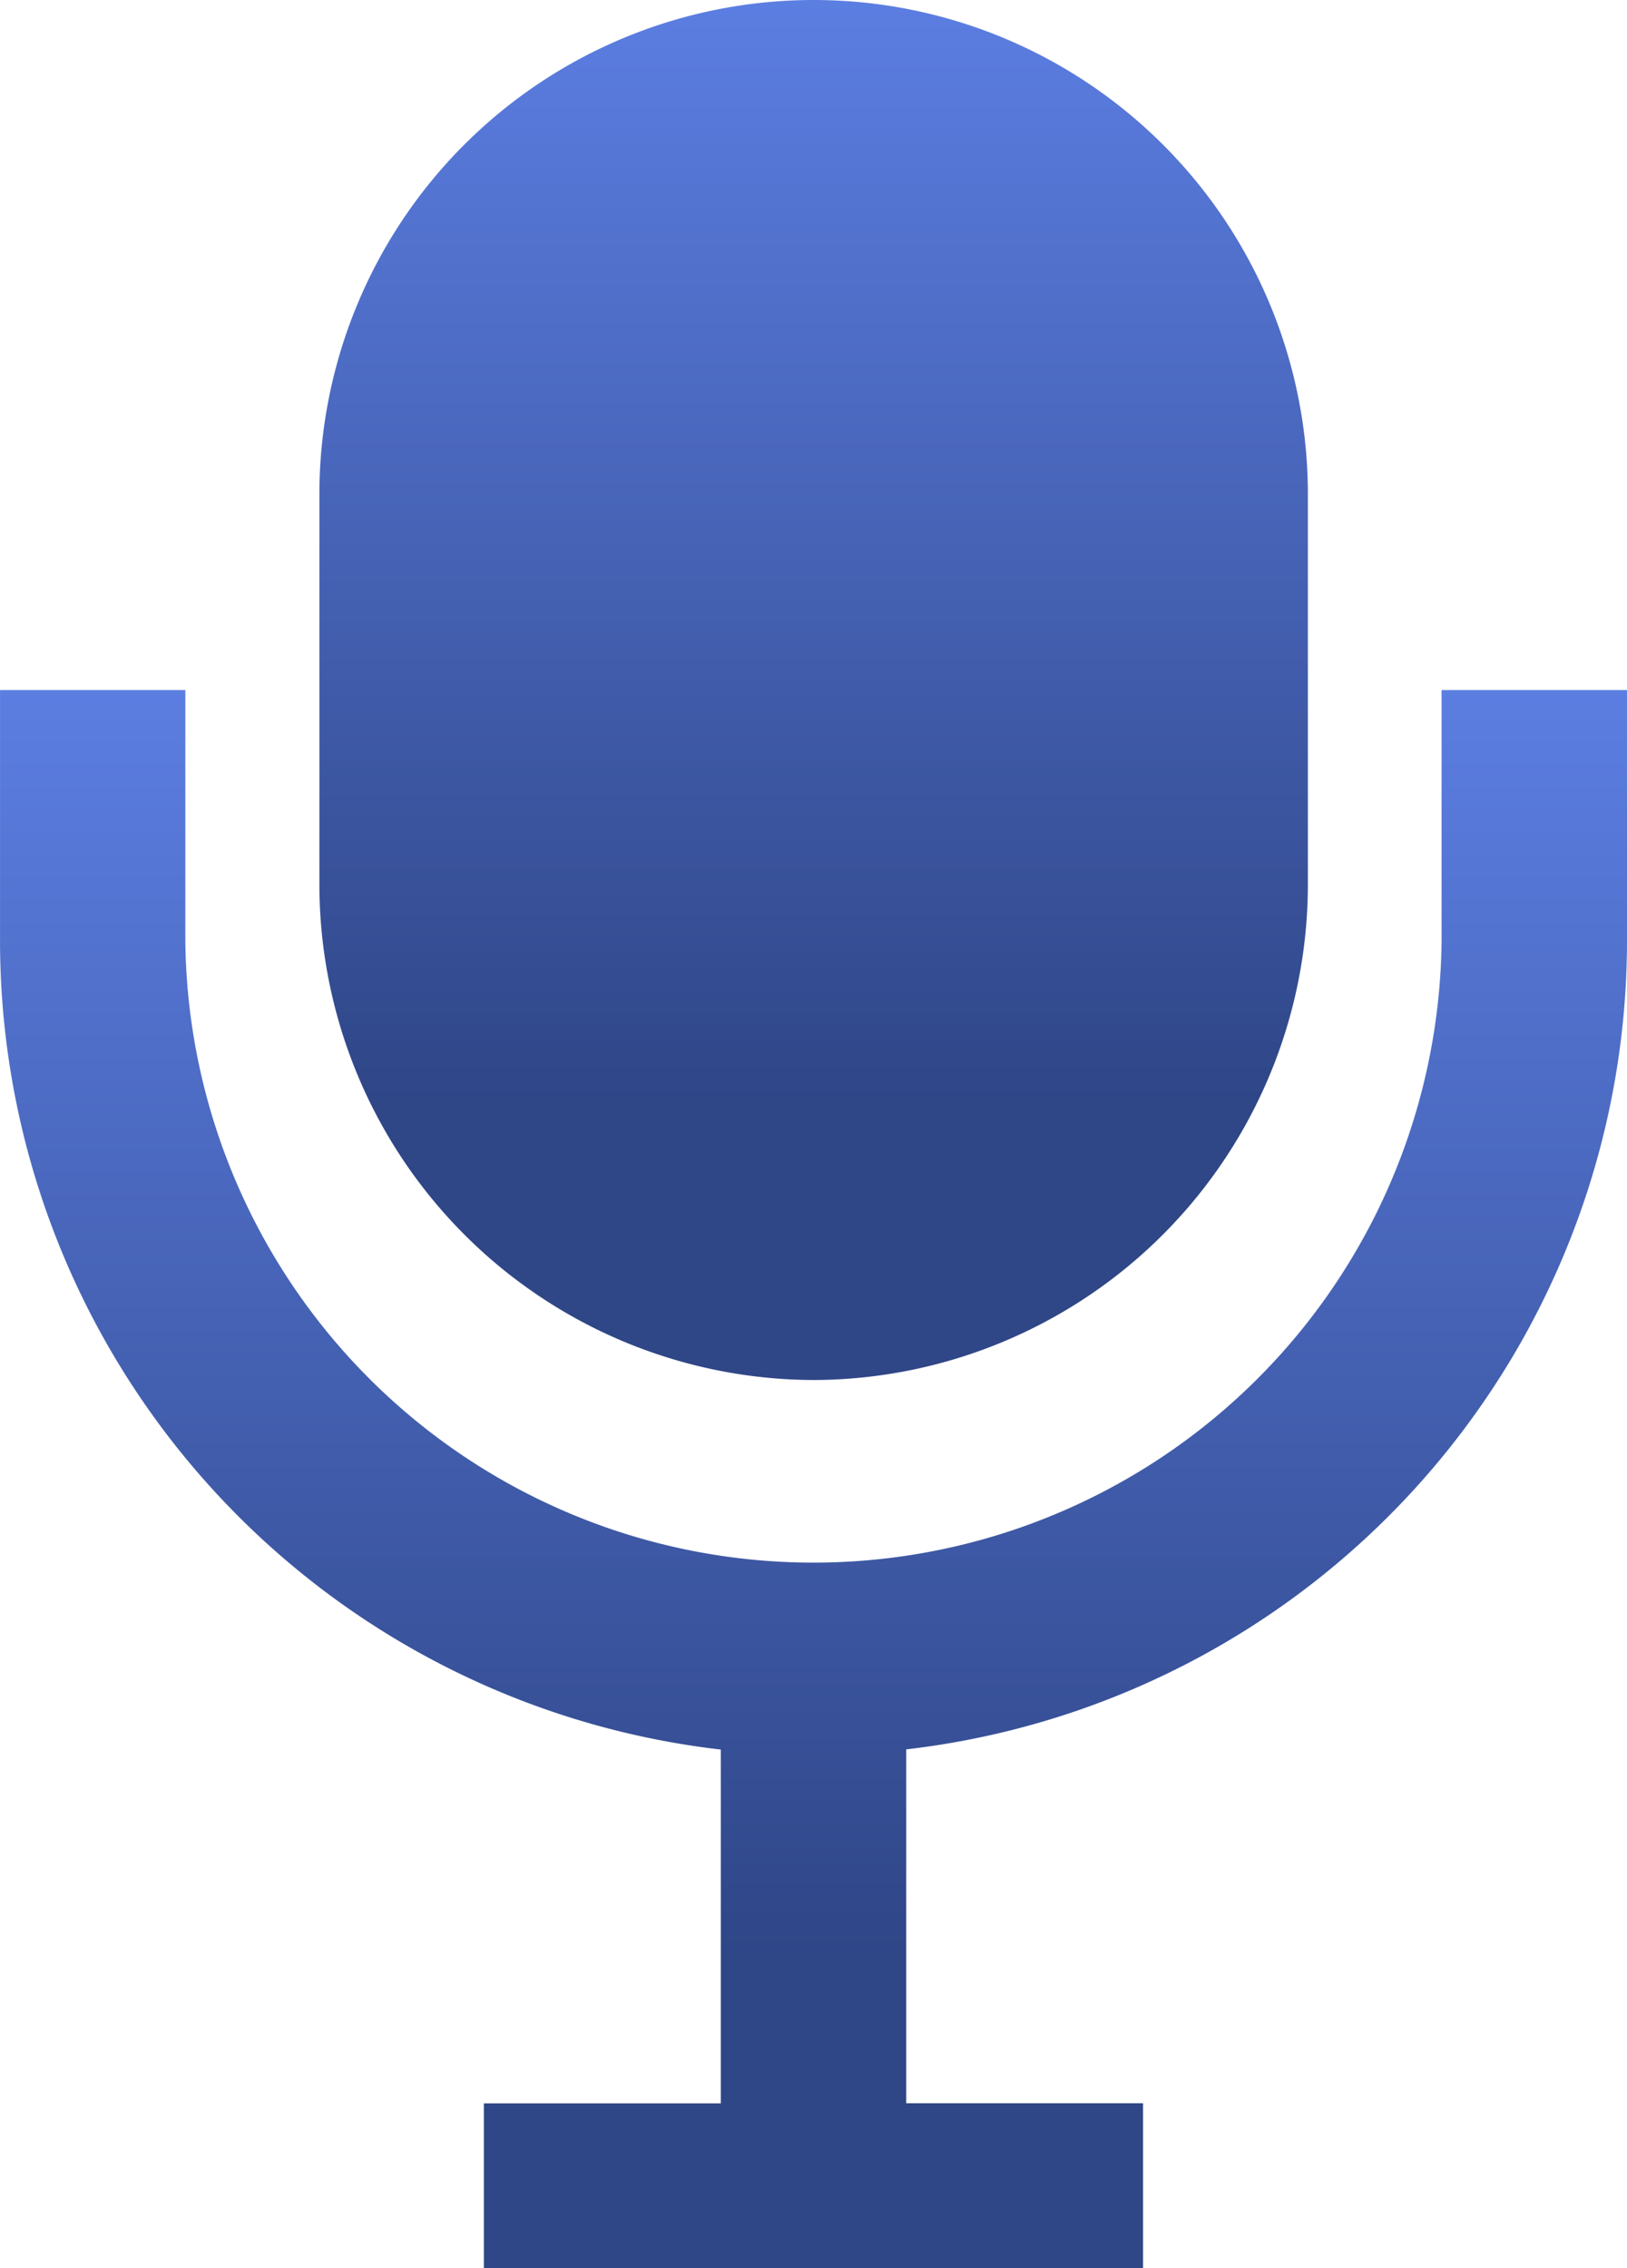 <svg xmlns="http://www.w3.org/2000/svg" xmlns:xlink="http://www.w3.org/1999/xlink" width="59.554" height="82.998" viewBox="0 0 59.554 82.998">
  <defs>
    <linearGradient id="linear-gradient" x1="0.5" y1="0.801" x2="0.5" y2="-0.261" gradientUnits="objectBoundingBox">
      <stop offset="0" stop-color="#2f4687"/>
      <stop offset="1" stop-color="#6a90ff"/>
    </linearGradient>
  </defs>
  <g id="グループ_44979" data-name="グループ 44979" transform="translate(-670.223 -1504.669)">
    <path id="パス_44434" data-name="パス 44434" d="M205.256,567.023v9.2a22.993,22.993,0,0,1-45.983,0v-9.2h-6.783v9.2a29.8,29.8,0,0,0,26.383,29.571v12.947H170.2v6.031h24.129v-6.035H185.66V605.787a29.8,29.8,0,0,0,26.383-29.57v-9.193Z" transform="translate(517.734 962.898)" fill="url(#linear-gradient)"/>
    <path id="パス_44435" data-name="パス 44435" d="M191.8,571.68h0a18.144,18.144,0,0,0,18.091-18.093V539.274a18.091,18.091,0,1,0-36.182-.006v14.319A18.144,18.144,0,0,0,191.8,571.68" transform="translate(508.205 983.489)" fill="url(#linear-gradient)"/>
  </g>
</svg>
